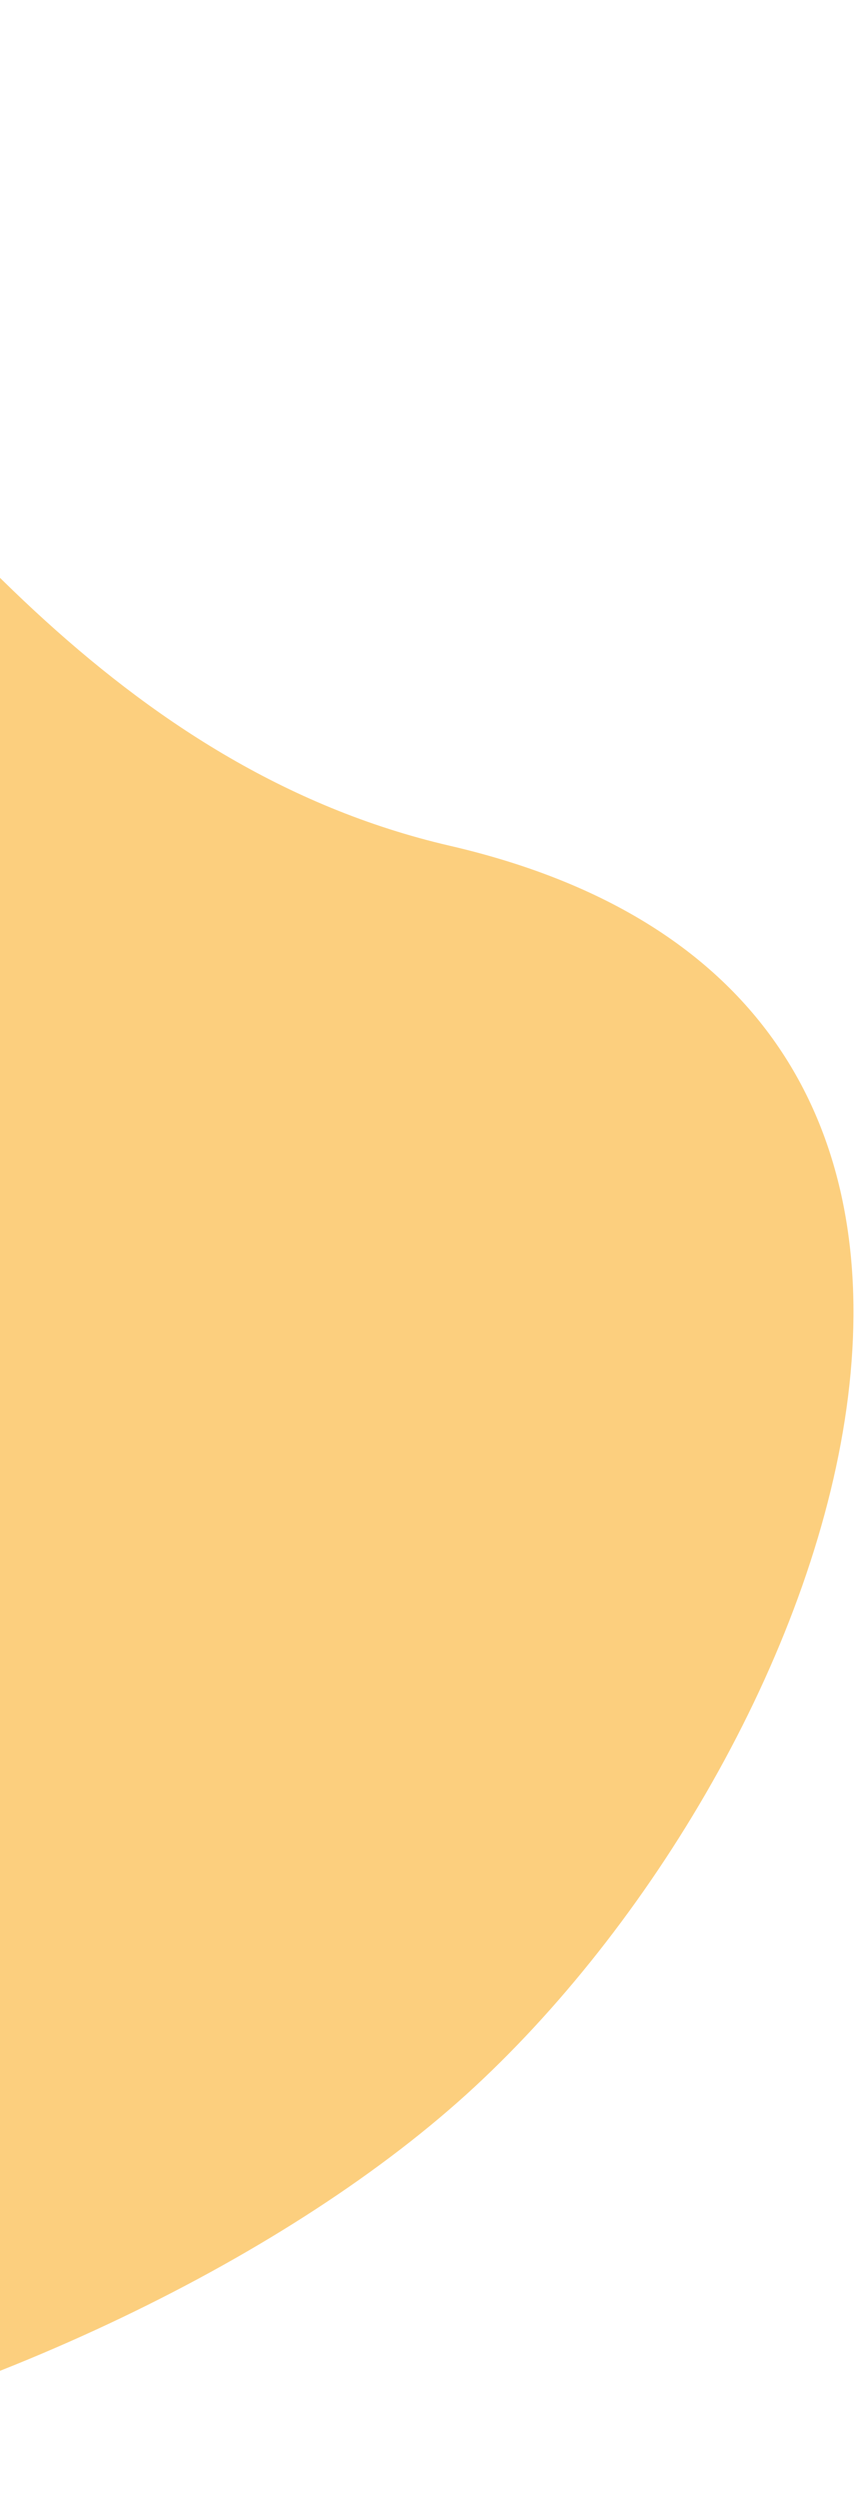 <svg width="85" height="246" viewBox="0 0 85 246" fill="none" xmlns="http://www.w3.org/2000/svg">
<path d="M-84.121 9.161C-36.397 -27.623 -21.001 68.112 44.311 83.222C109.623 98.332 82.755 171.956 46.773 205.315C10.79 238.674 -75.416 264.347 -108.817 228.395C-142.218 192.443 -137.967 50.663 -84.121 9.161Z" fill="#FCCF7E"/>
</svg>
